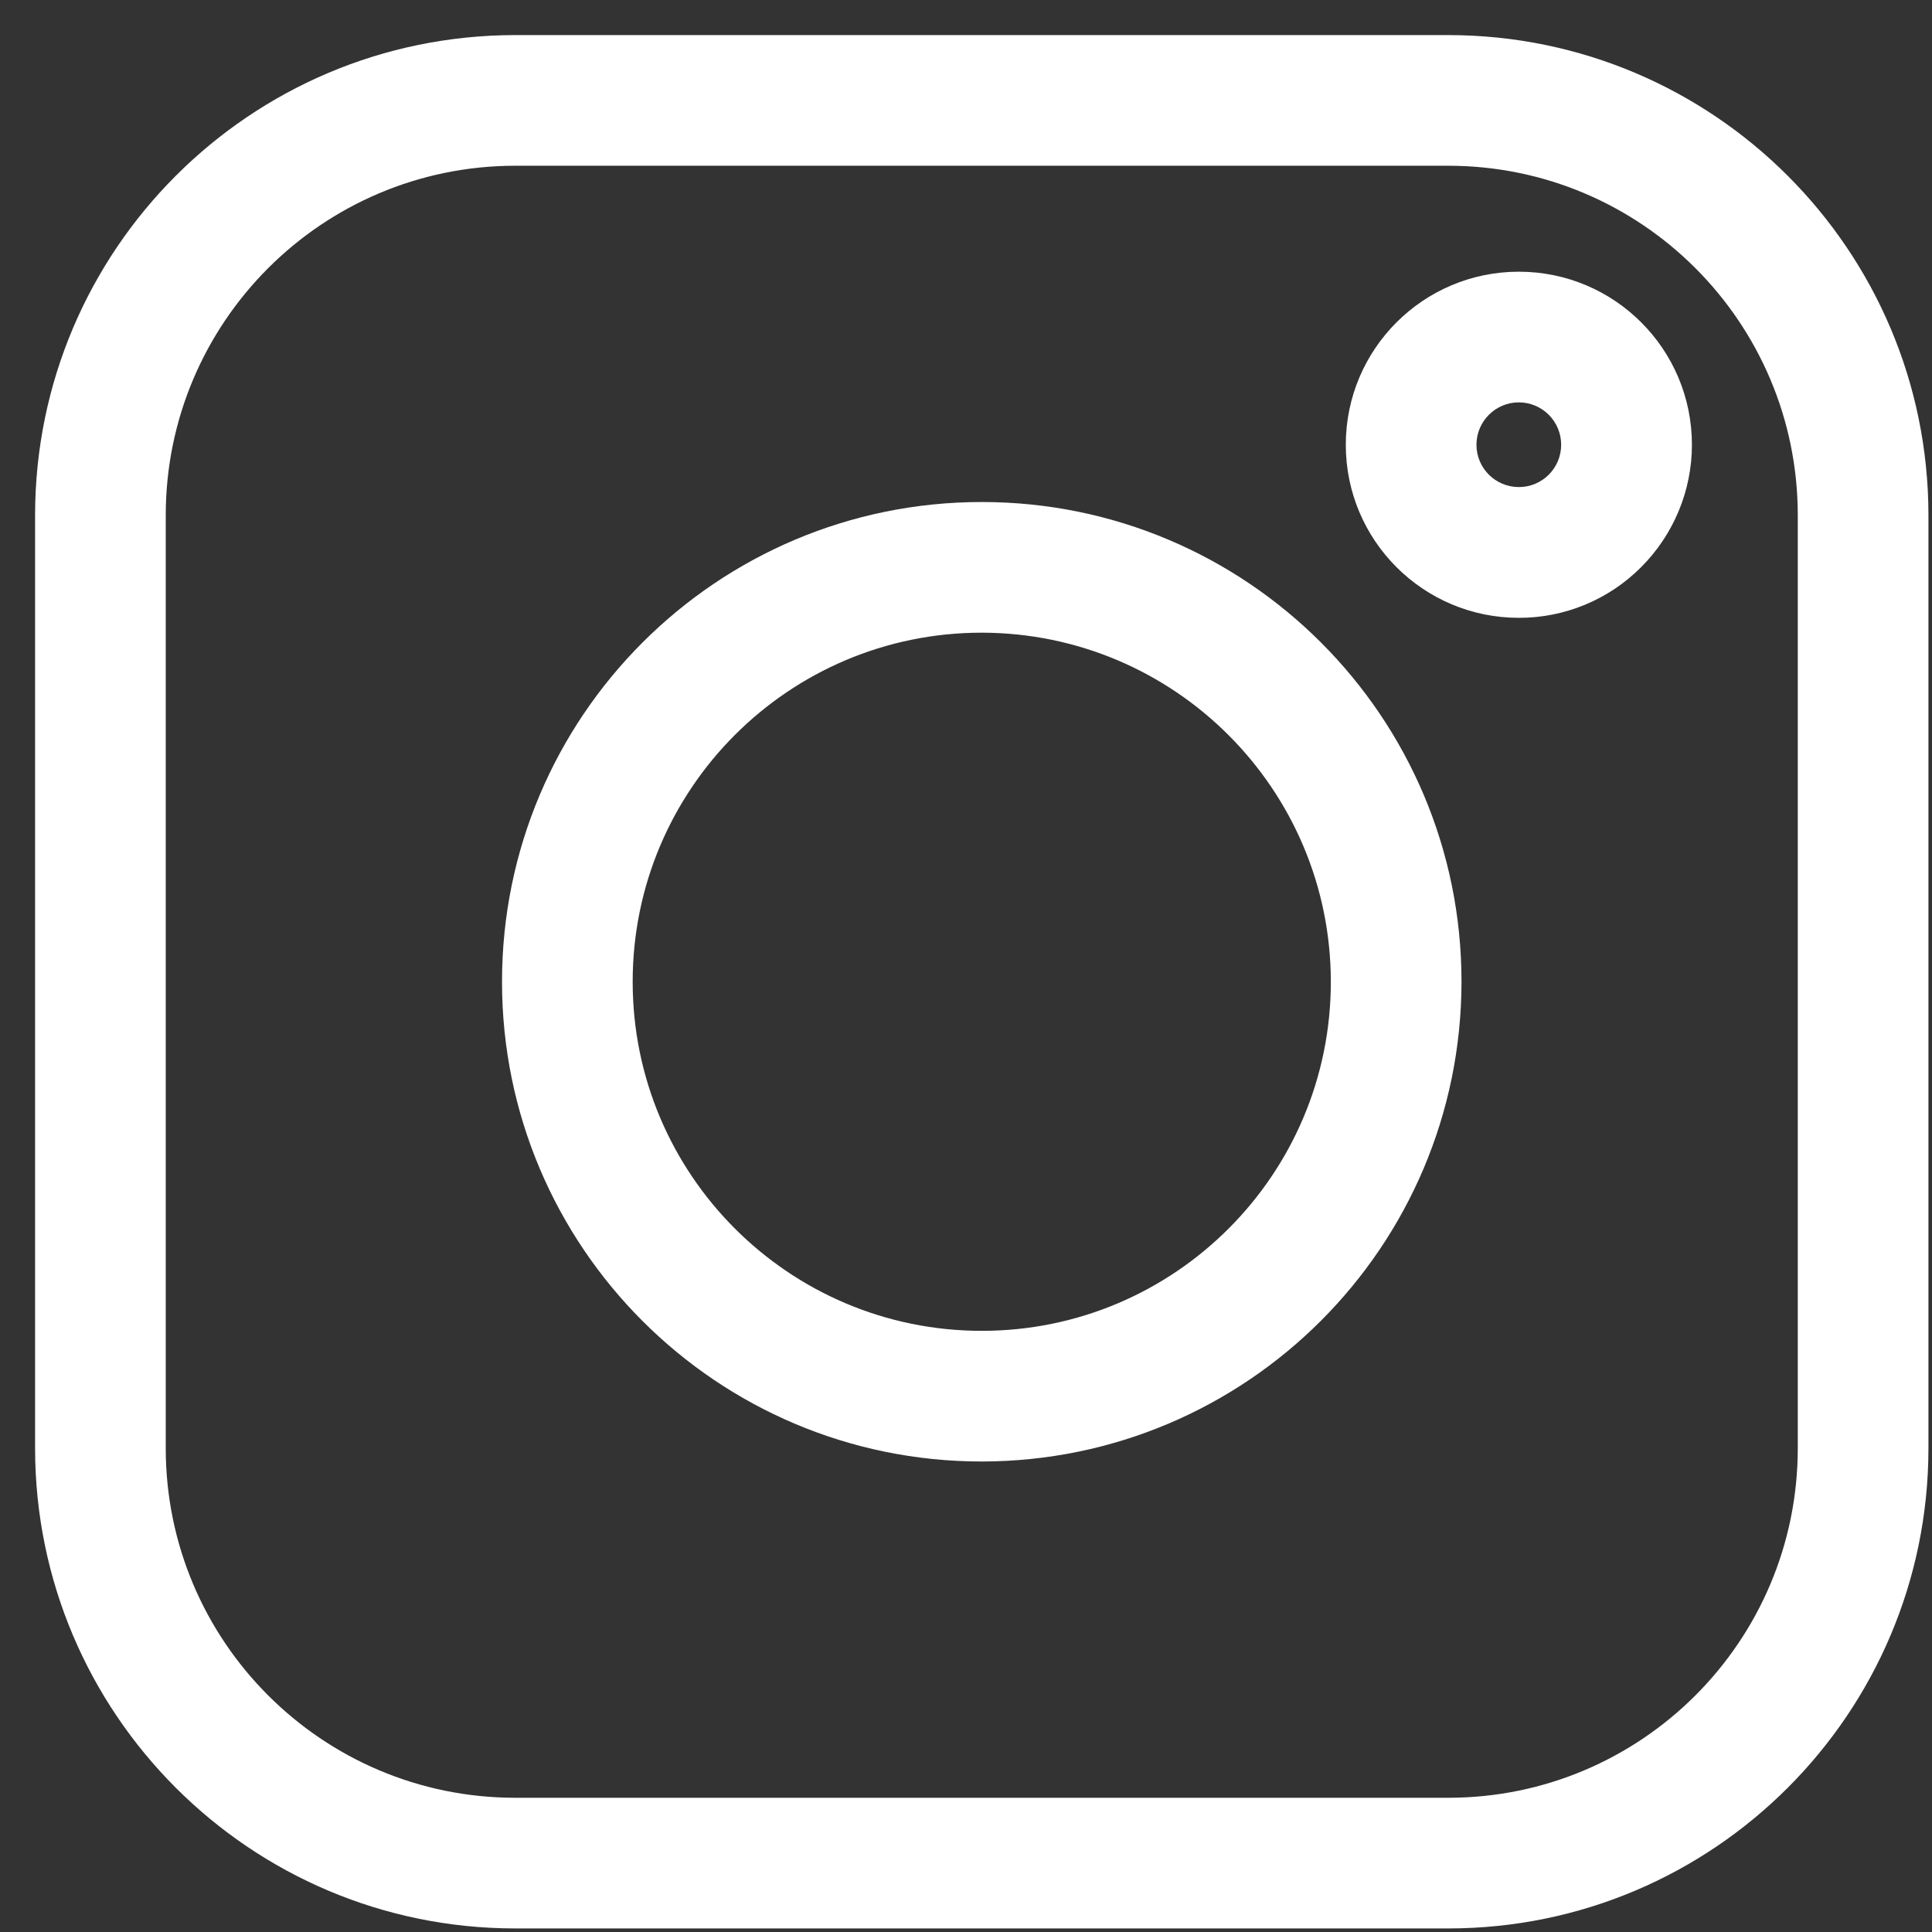 <svg width="19" height="19" viewBox="0 0 19 19" fill="none" xmlns="http://www.w3.org/2000/svg">
<rect x="0" y="0" width="19" height="19" fill="#333333" stroke="none"/>
<g clip-path="url(#clip0_134_114)">
<path d="M14.246 18.965H5.064C2.459 18.963 0.348 16.851 0.345 14.246V5.064C0.348 2.459 2.459 0.348 5.064 0.345H14.246C16.851 0.348 18.962 2.459 18.965 5.064V14.246C18.962 16.851 16.851 18.963 14.246 18.965ZM5.064 1.63C3.169 1.632 1.632 3.169 1.63 5.064V14.246C1.632 16.142 3.169 17.678 5.064 17.68H14.246C16.142 17.678 17.678 16.142 17.68 14.246V5.064C17.678 3.169 16.142 1.632 14.246 1.63H5.064Z" fill="white"/>
<path d="M9.655 14.373C7.049 14.373 4.937 12.261 4.937 9.655C4.937 7.049 7.049 4.937 9.655 4.937C12.261 4.937 14.373 7.049 14.373 9.655C14.37 12.26 12.26 14.37 9.655 14.373ZM9.655 6.222C7.759 6.222 6.222 7.759 6.222 9.655C6.222 11.551 7.759 13.088 9.655 13.088C11.551 13.088 13.088 11.551 13.088 9.655V9.655C13.086 7.76 11.55 6.225 9.655 6.222Z" fill="white"/>
<path d="M14.937 6.076C13.997 6.076 13.235 5.314 13.235 4.374C13.235 3.434 13.997 2.672 14.937 2.672C15.877 2.672 16.639 3.434 16.639 4.374C16.639 4.825 16.459 5.258 16.14 5.577C15.822 5.897 15.388 6.077 14.937 6.076ZM14.937 3.957C14.707 3.957 14.52 4.144 14.52 4.374C14.52 4.604 14.707 4.79 14.937 4.79C15.167 4.79 15.353 4.604 15.353 4.374C15.353 4.263 15.309 4.157 15.231 4.079C15.153 4.001 15.047 3.957 14.937 3.957Z" fill="white"/>
</g>
<defs>
<clipPath id="clip0_134_114">
<rect width="18.621" height="18.621" fill="white" transform="translate(0.345 0.345)"/>
</clipPath>
</defs>
</svg>
